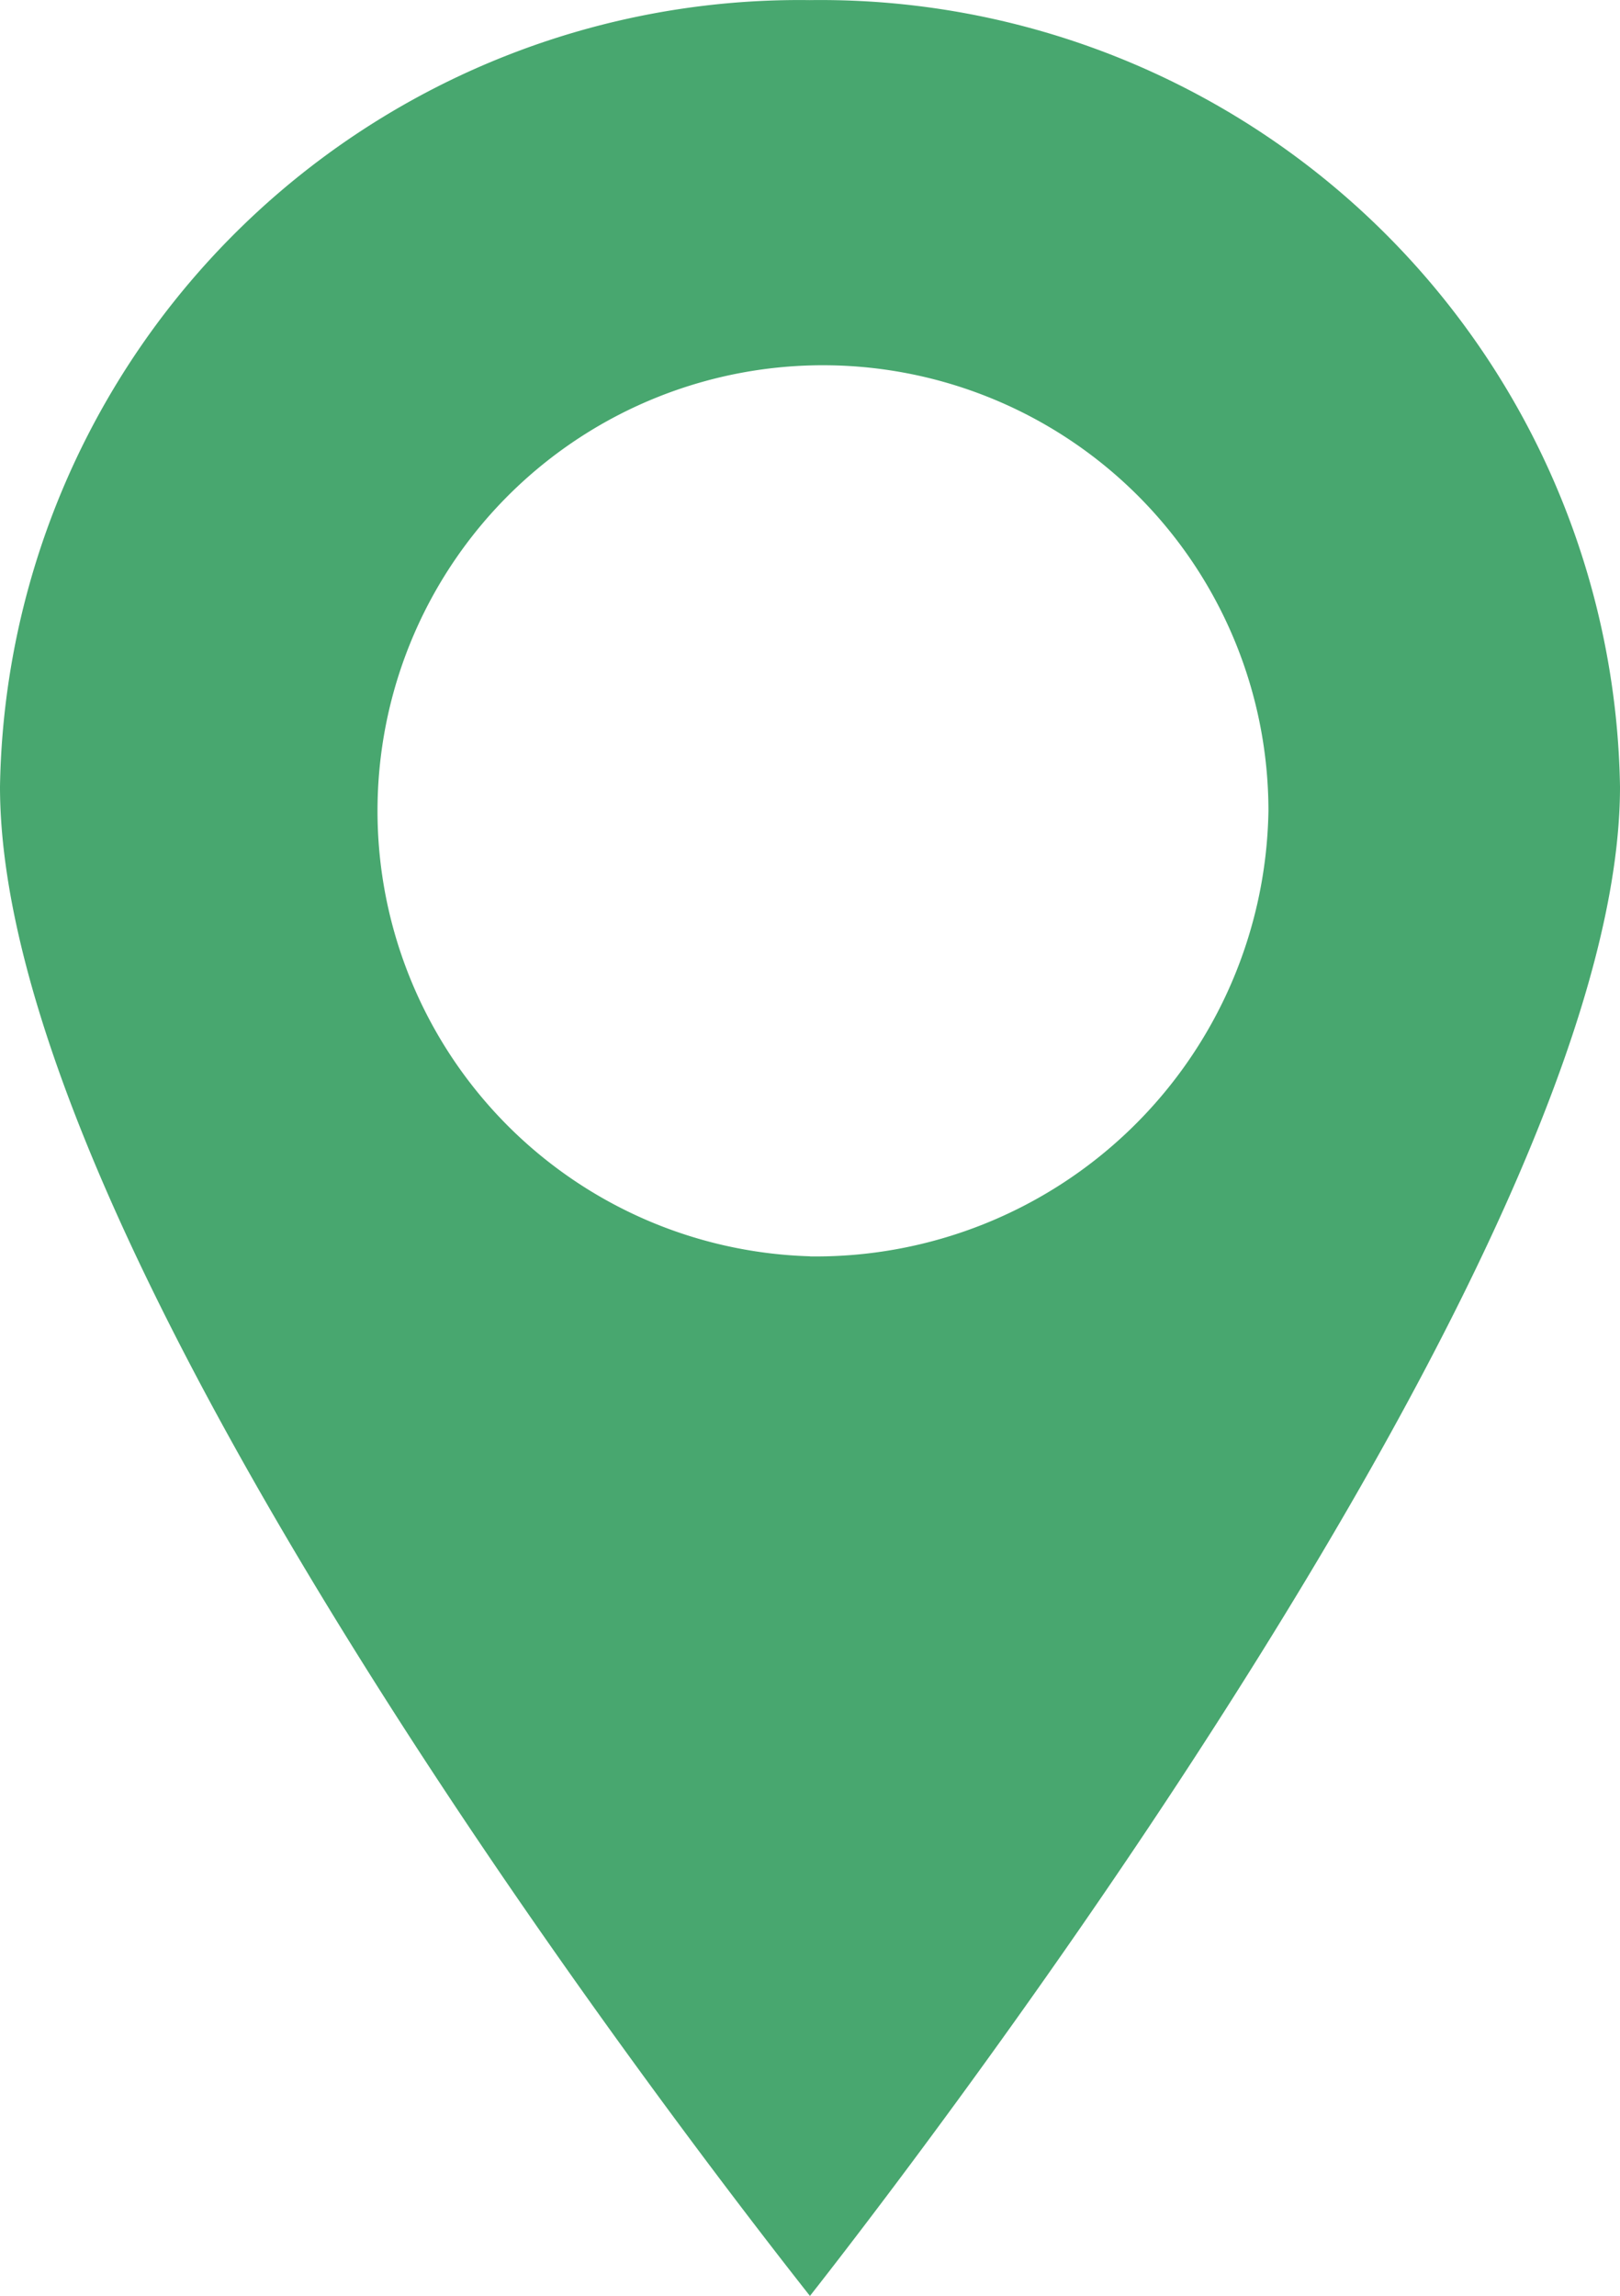 <svg xmlns="http://www.w3.org/2000/svg" width="14.423" height="20.433" viewBox="0 0 14.423 20.433">
  <g id="Group_3" data-name="Group 3" transform="translate(-359.645 -378.473)">
    <path id="Path_4" data-name="Path 4" d="M369.552,378.474h0Z" transform="translate(-2.697 0)" fill="#48a76f"/>
    <path id="Path_5" data-name="Path 5" d="M366.855,378.474a7.117,7.117,0,0,0-7.21,7c0,1.863,1.222,4.7,3.632,8.433,1.61,2.493,3.245,4.576,3.579,5,.329-.418,1.977-2.537,3.58-5.032,2.41-3.748,3.632-6.574,3.632-8.4A7.118,7.118,0,0,0,366.855,378.474Zm0,11.18h0a3.966,3.966,0,1,1,4.083-3.965A4.03,4.03,0,0,1,366.856,389.655Z" transform="translate(0)" fill="#48a76f"/>
  </g>
</svg>
